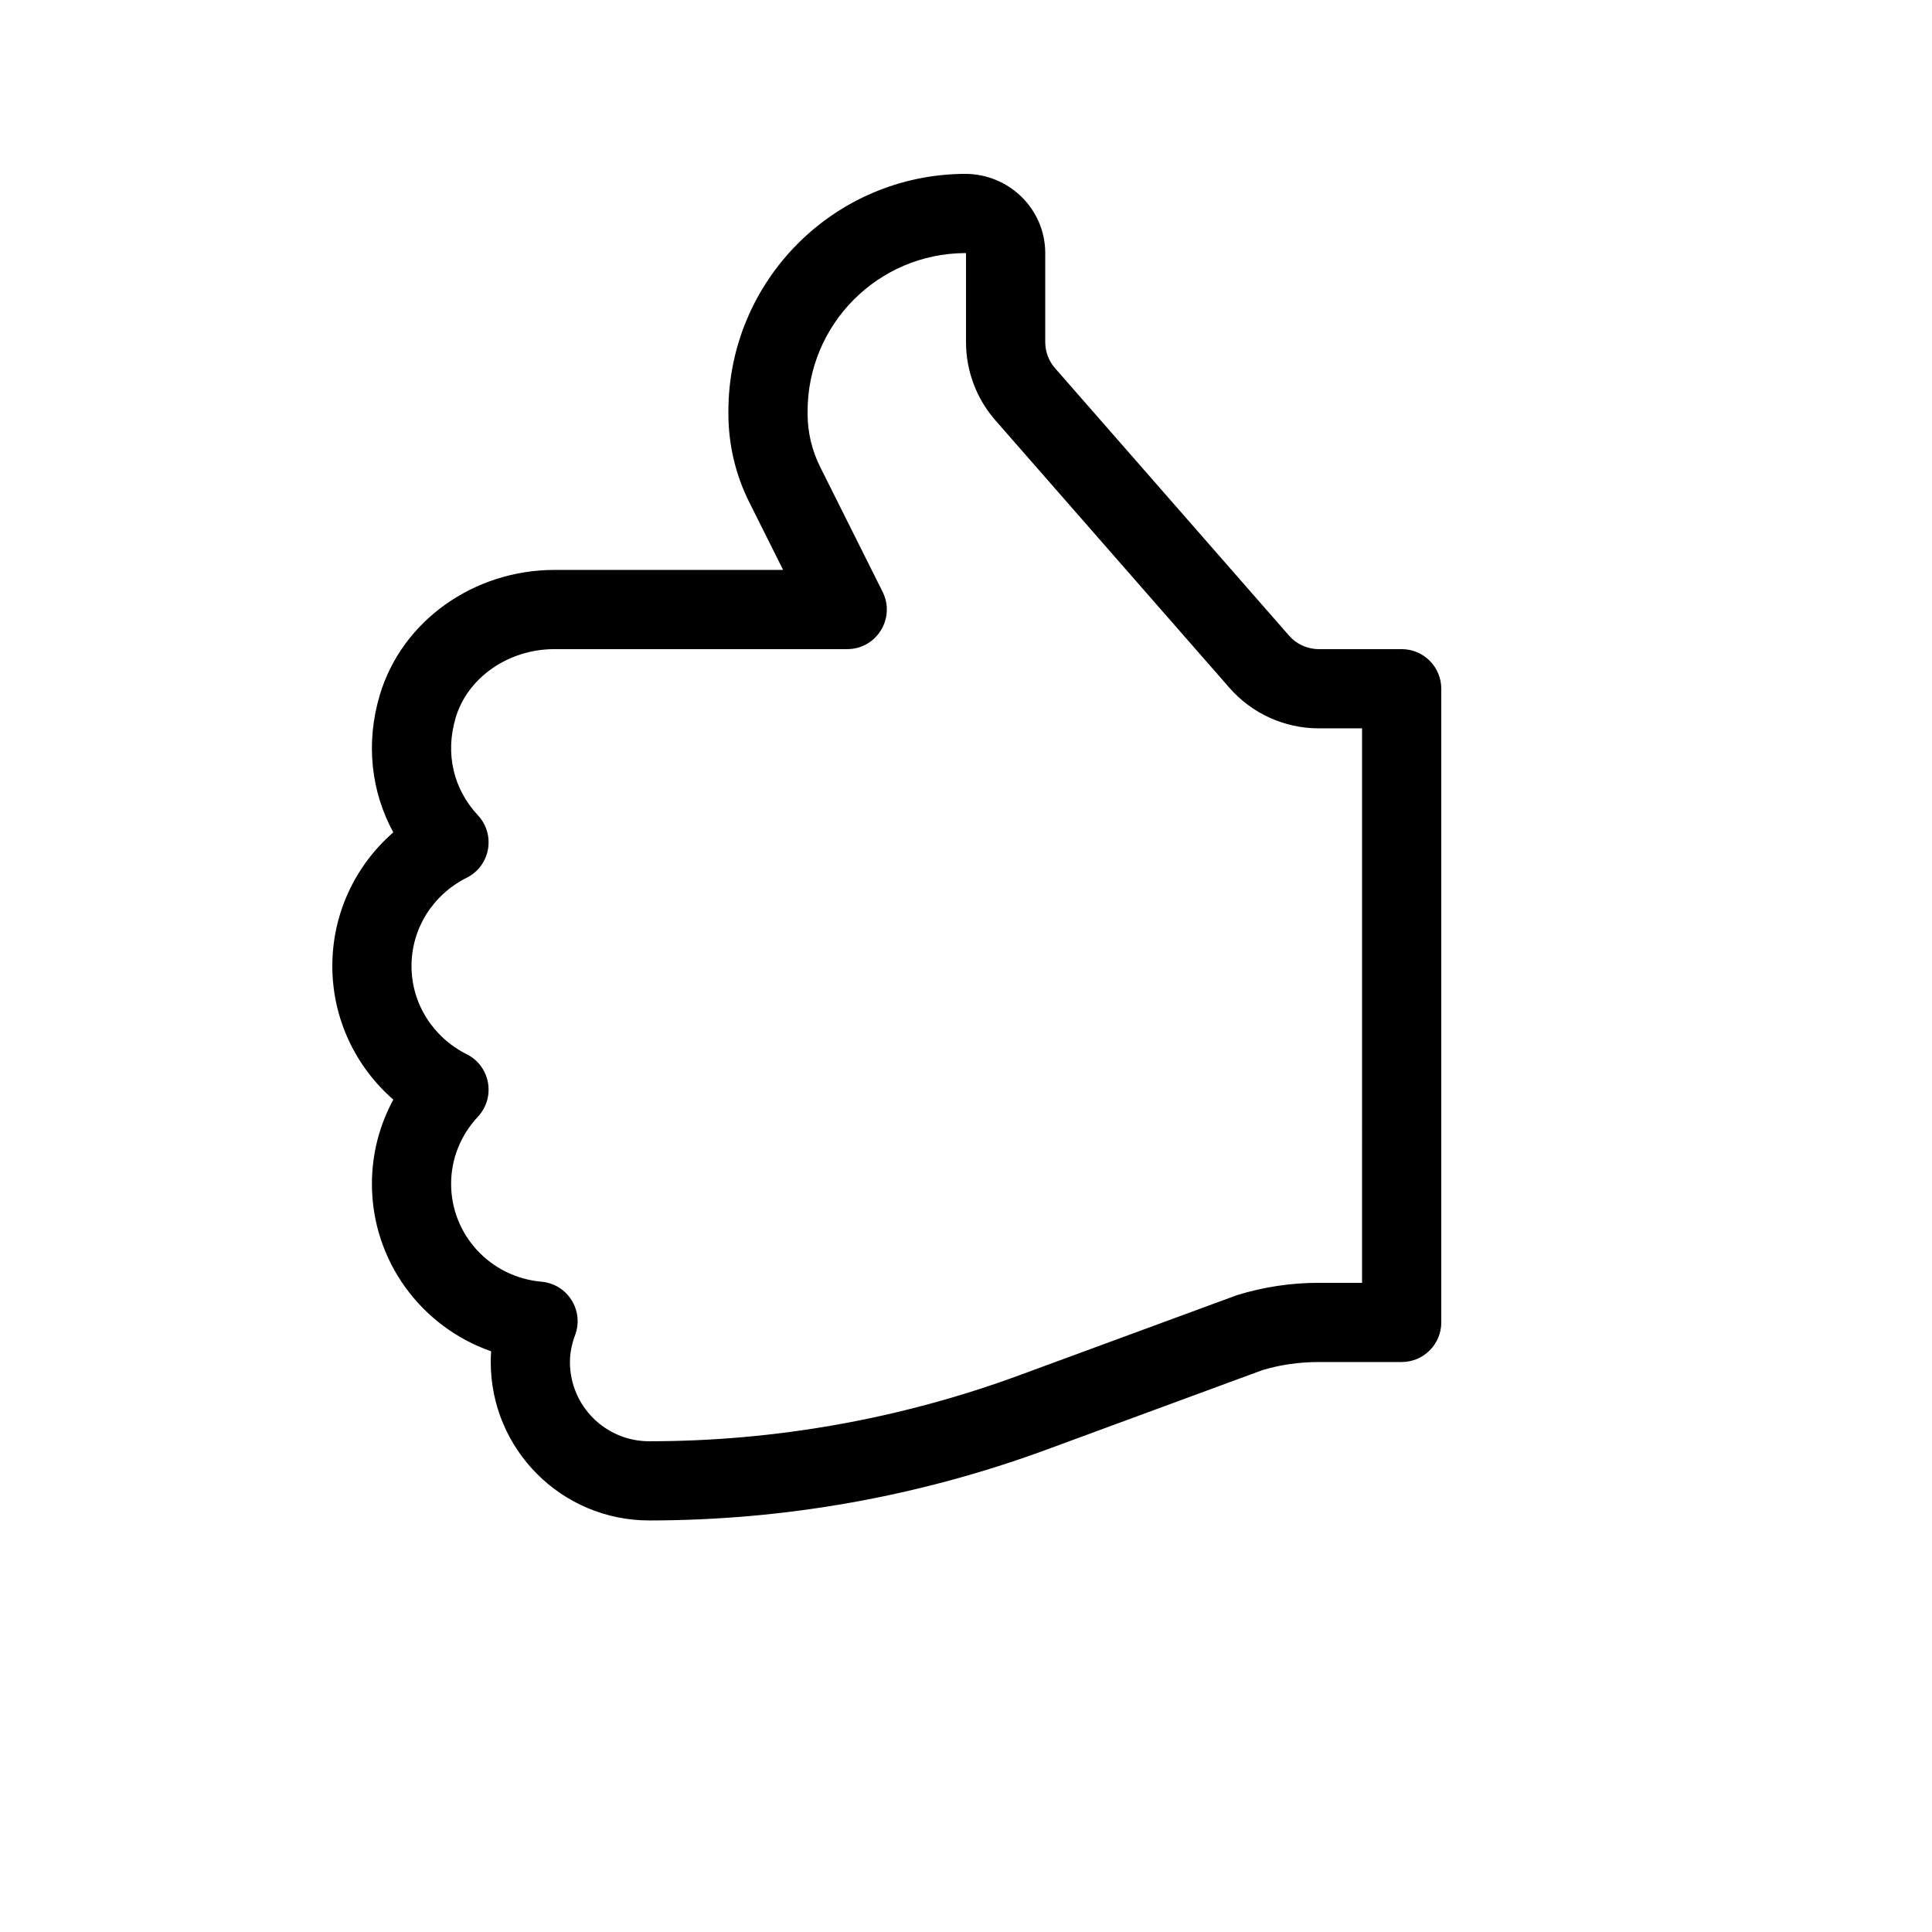 <?xml version="1.0" encoding="UTF-8"?>
<!-- Uploaded to: SVG Repo, www.svgrepo.com, Generator: SVG Repo Mixer Tools -->
<svg fill="#000000" width="800px" height="800px" version="1.1" viewBox="144 144 512 512" xmlns="http://www.w3.org/2000/svg">
 <path d="m504.96 337.02h-11.461c-9.09 0-17.742-3.926-23.707-10.766l-61.973-70.828c-5.039-5.734-7.816-13.129-7.816-20.766v-23.594c0 0.062-0.066 0-0.223 0-23.102 0.117-41.762 18.867-41.762 41.984v0.566c0 4.91 1.137 9.742 3.32 14.094l16.562 33.125c3.488 6.981-1.586 15.191-9.387 15.191h-77.59c-12.176 0-23 7.512-26.168 18.188-2.867 9.637-0.512 18.984 5.898 25.844 4.789 5.125 3.301 13.41-2.969 16.551-8.93 4.473-14.629 13.402-14.629 23.387 0 9.98 5.699 18.91 14.629 23.383 6.266 3.137 7.754 11.418 2.977 16.543-4.555 4.883-7.109 11.141-7.109 17.801 0 13.551 10.402 24.746 23.953 25.945 6.894 0.609 11.32 7.609 8.918 14.102-0.922 2.488-1.383 4.856-1.383 7.184 0 11.594 9.395 20.992 20.992 20.992 33.457 0 66.656-5.922 98.098-17.488l57.695-21.234c6.988-2.16 14.285-3.262 21.609-3.262h11.523zm-272.89 62.977c0-13.891 6.094-26.641 16.156-35.414-5.867-10.773-7.379-23.602-3.59-36.348 5.906-19.871 25.105-33.199 46.293-33.199h60.605l-8.961-17.922c-3.648-7.269-5.543-15.324-5.543-23.496v-0.566c0-34.672 27.996-62.801 62.664-62.977 11.66-0.043 21.305 9.289 21.305 20.992v23.594c0 2.543 0.926 5.008 2.609 6.922l62 70.863c1.984 2.273 4.863 3.582 7.894 3.582h21.957c5.797 0 10.496 4.699 10.496 10.496v167.93c0 5.797-4.699 10.496-10.496 10.496h-22.02c-5.223 0-10.434 0.789-14.887 2.148l-57.164 21.055c-33.766 12.422-69.422 18.781-105.35 18.781-23.195 0-41.984-18.797-41.984-41.984 0-0.953 0.035-1.898 0.102-2.844-18.484-6.453-31.59-23.926-31.59-44.387 0-7.93 2-15.547 5.672-22.309-10.07-8.773-16.168-21.523-16.168-35.418z"/>
</svg>